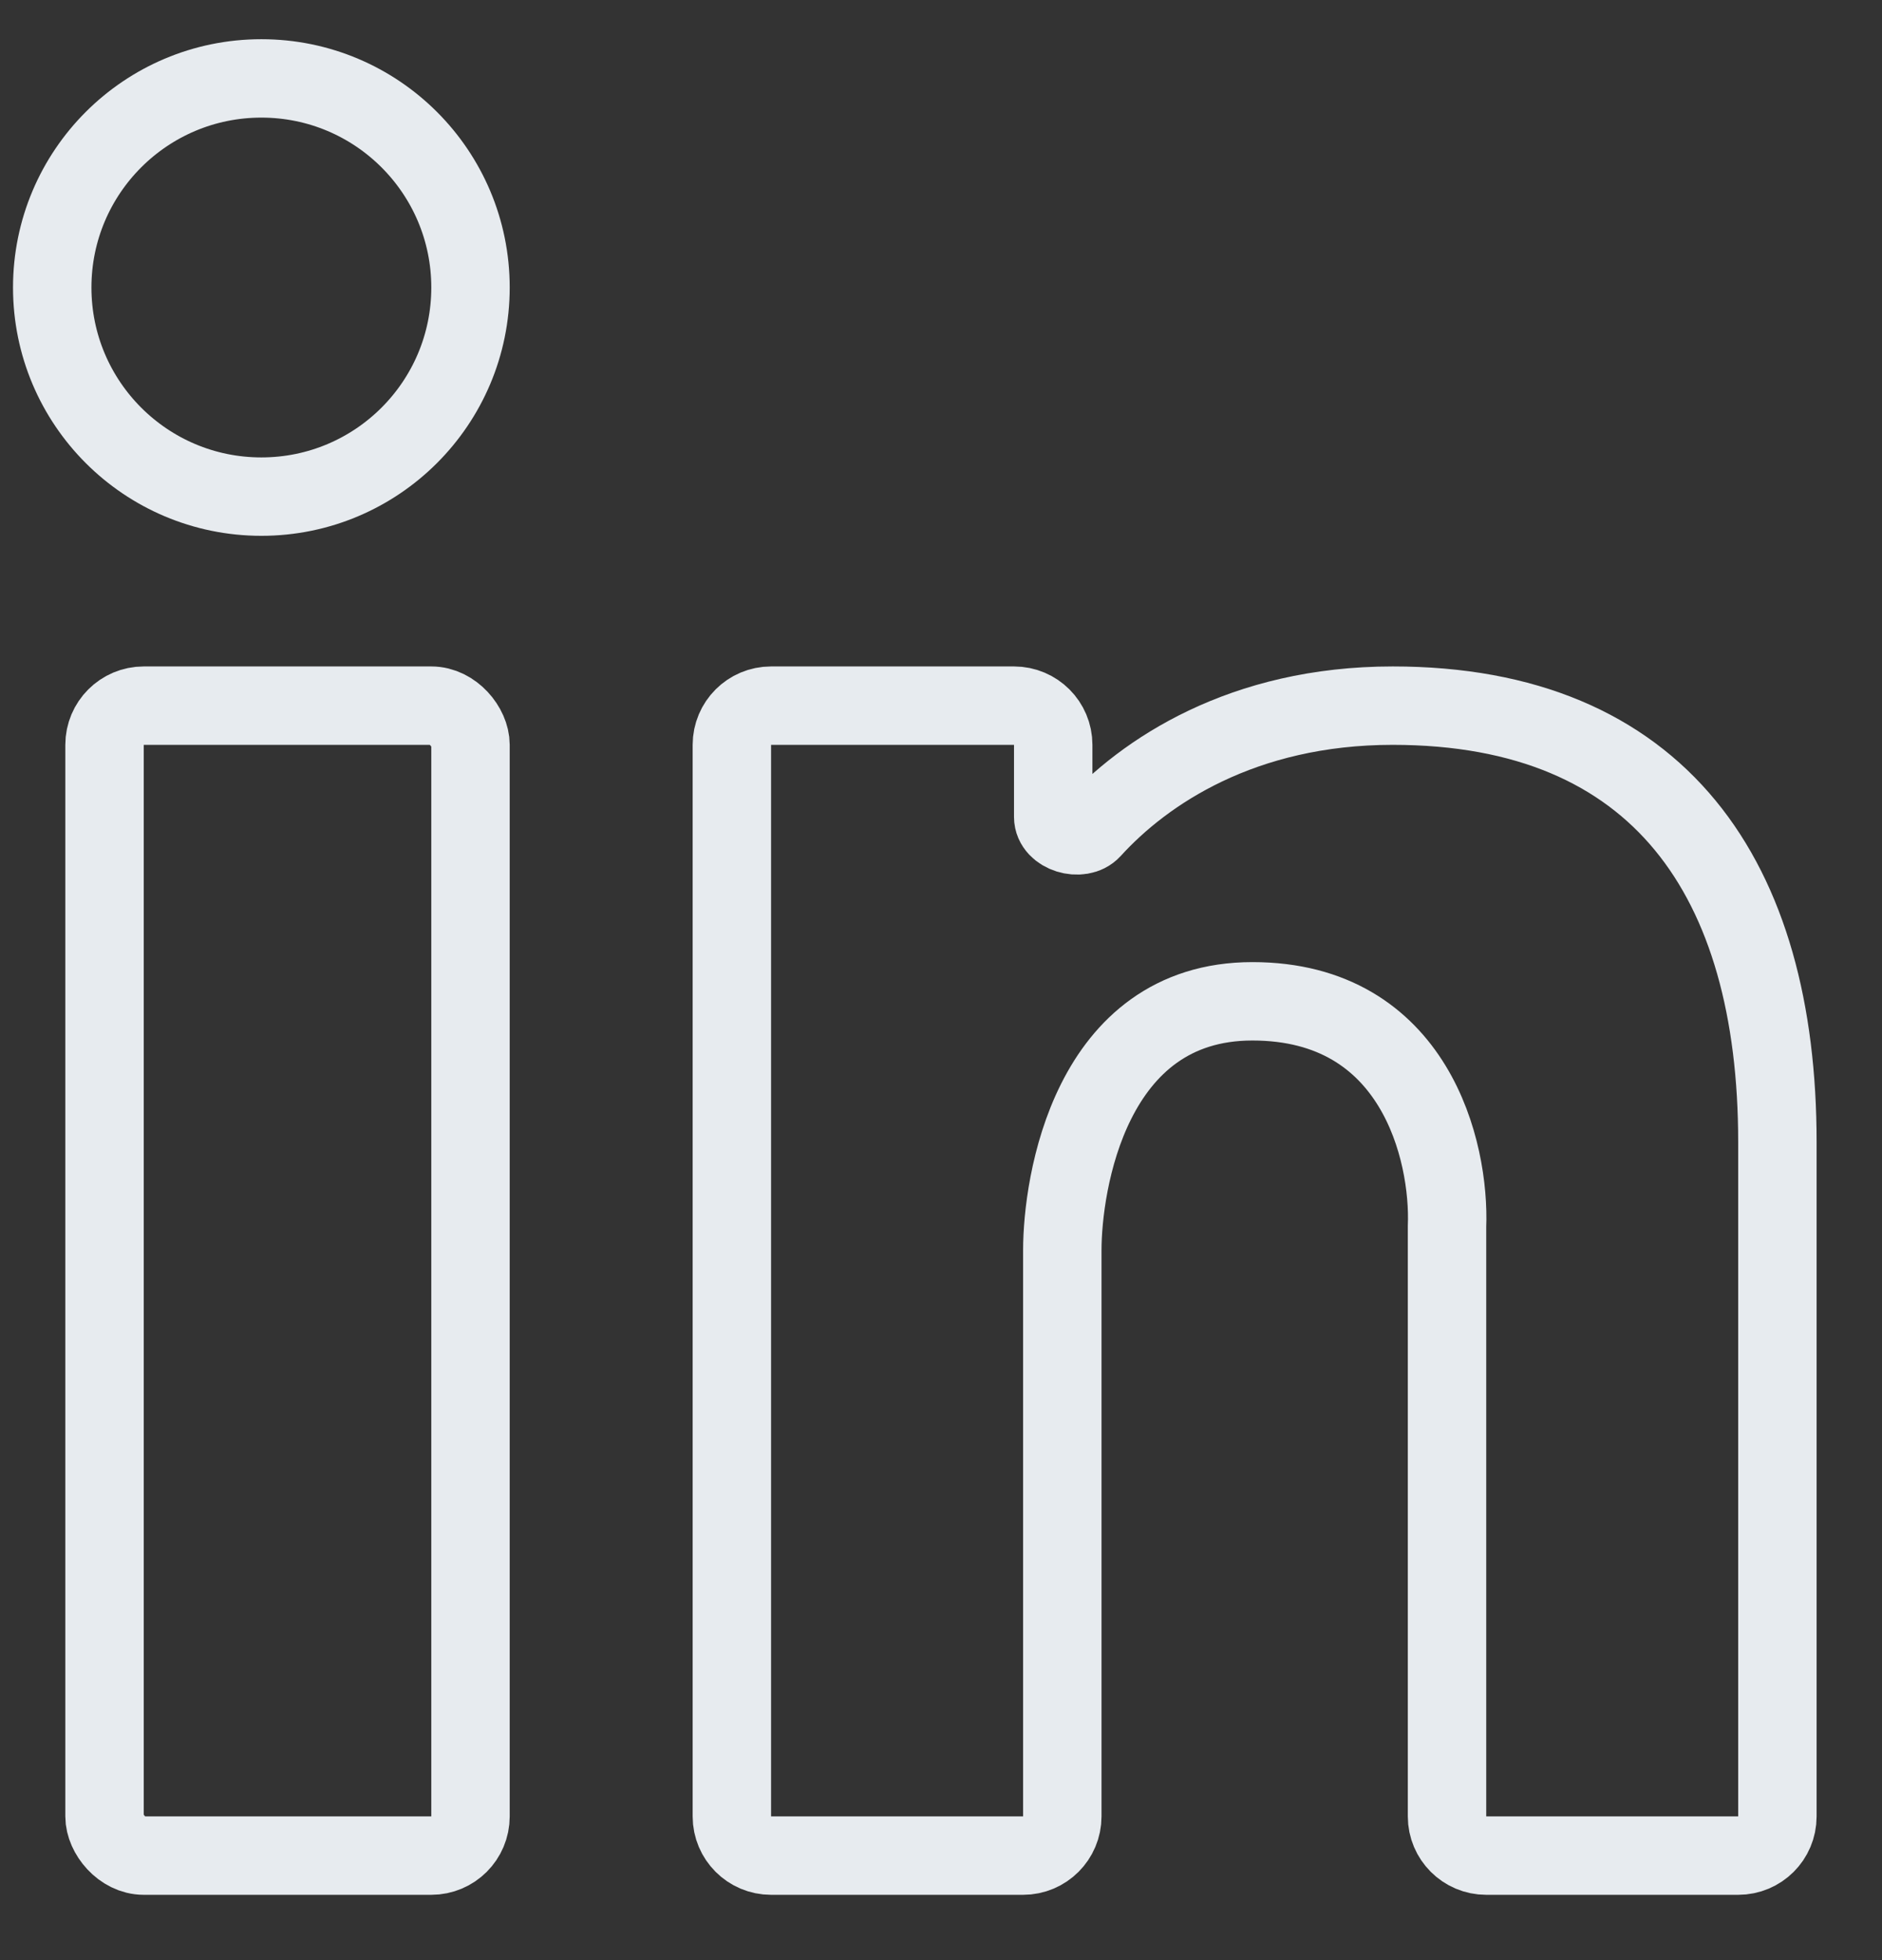 <svg width="24" height="25" viewBox="0 0 24 25" fill="none" xmlns="http://www.w3.org/2000/svg">
<rect x="0" y="0" width="24" height="25" fill="#333333" stroke="none"/>
<path d="M17.76 9C15.845 9 14.593 9.843 13.923 10.58C13.781 10.736 13.431 10.632 13.431 10.42V9.5C13.431 9.224 13.207 9 12.931 9H9.833C9.557 9 9.333 9.224 9.333 9.5V23.167C9.333 23.443 9.557 23.667 9.833 23.667H13.047C13.323 23.667 13.547 23.443 13.547 23.167V15.944C13.547 15.111 13.893 12.771 15.971 12.771C18.049 12.771 18.491 14.687 18.453 15.645V23.167C18.453 23.443 18.677 23.667 18.953 23.667H22.166C22.442 23.667 22.666 23.445 22.666 23.168V14.567C22.666 11.215 21.166 9 17.76 9Z" stroke="#E7EBEF"/>
<rect x="1.333" y="9" width="4.667" height="14.667" rx="0.5" stroke="#E7EBEF"/>
<ellipse cx="3.333" cy="3.667" rx="2.667" ry="2.667" stroke="#E7EBEF"/>
</svg>
